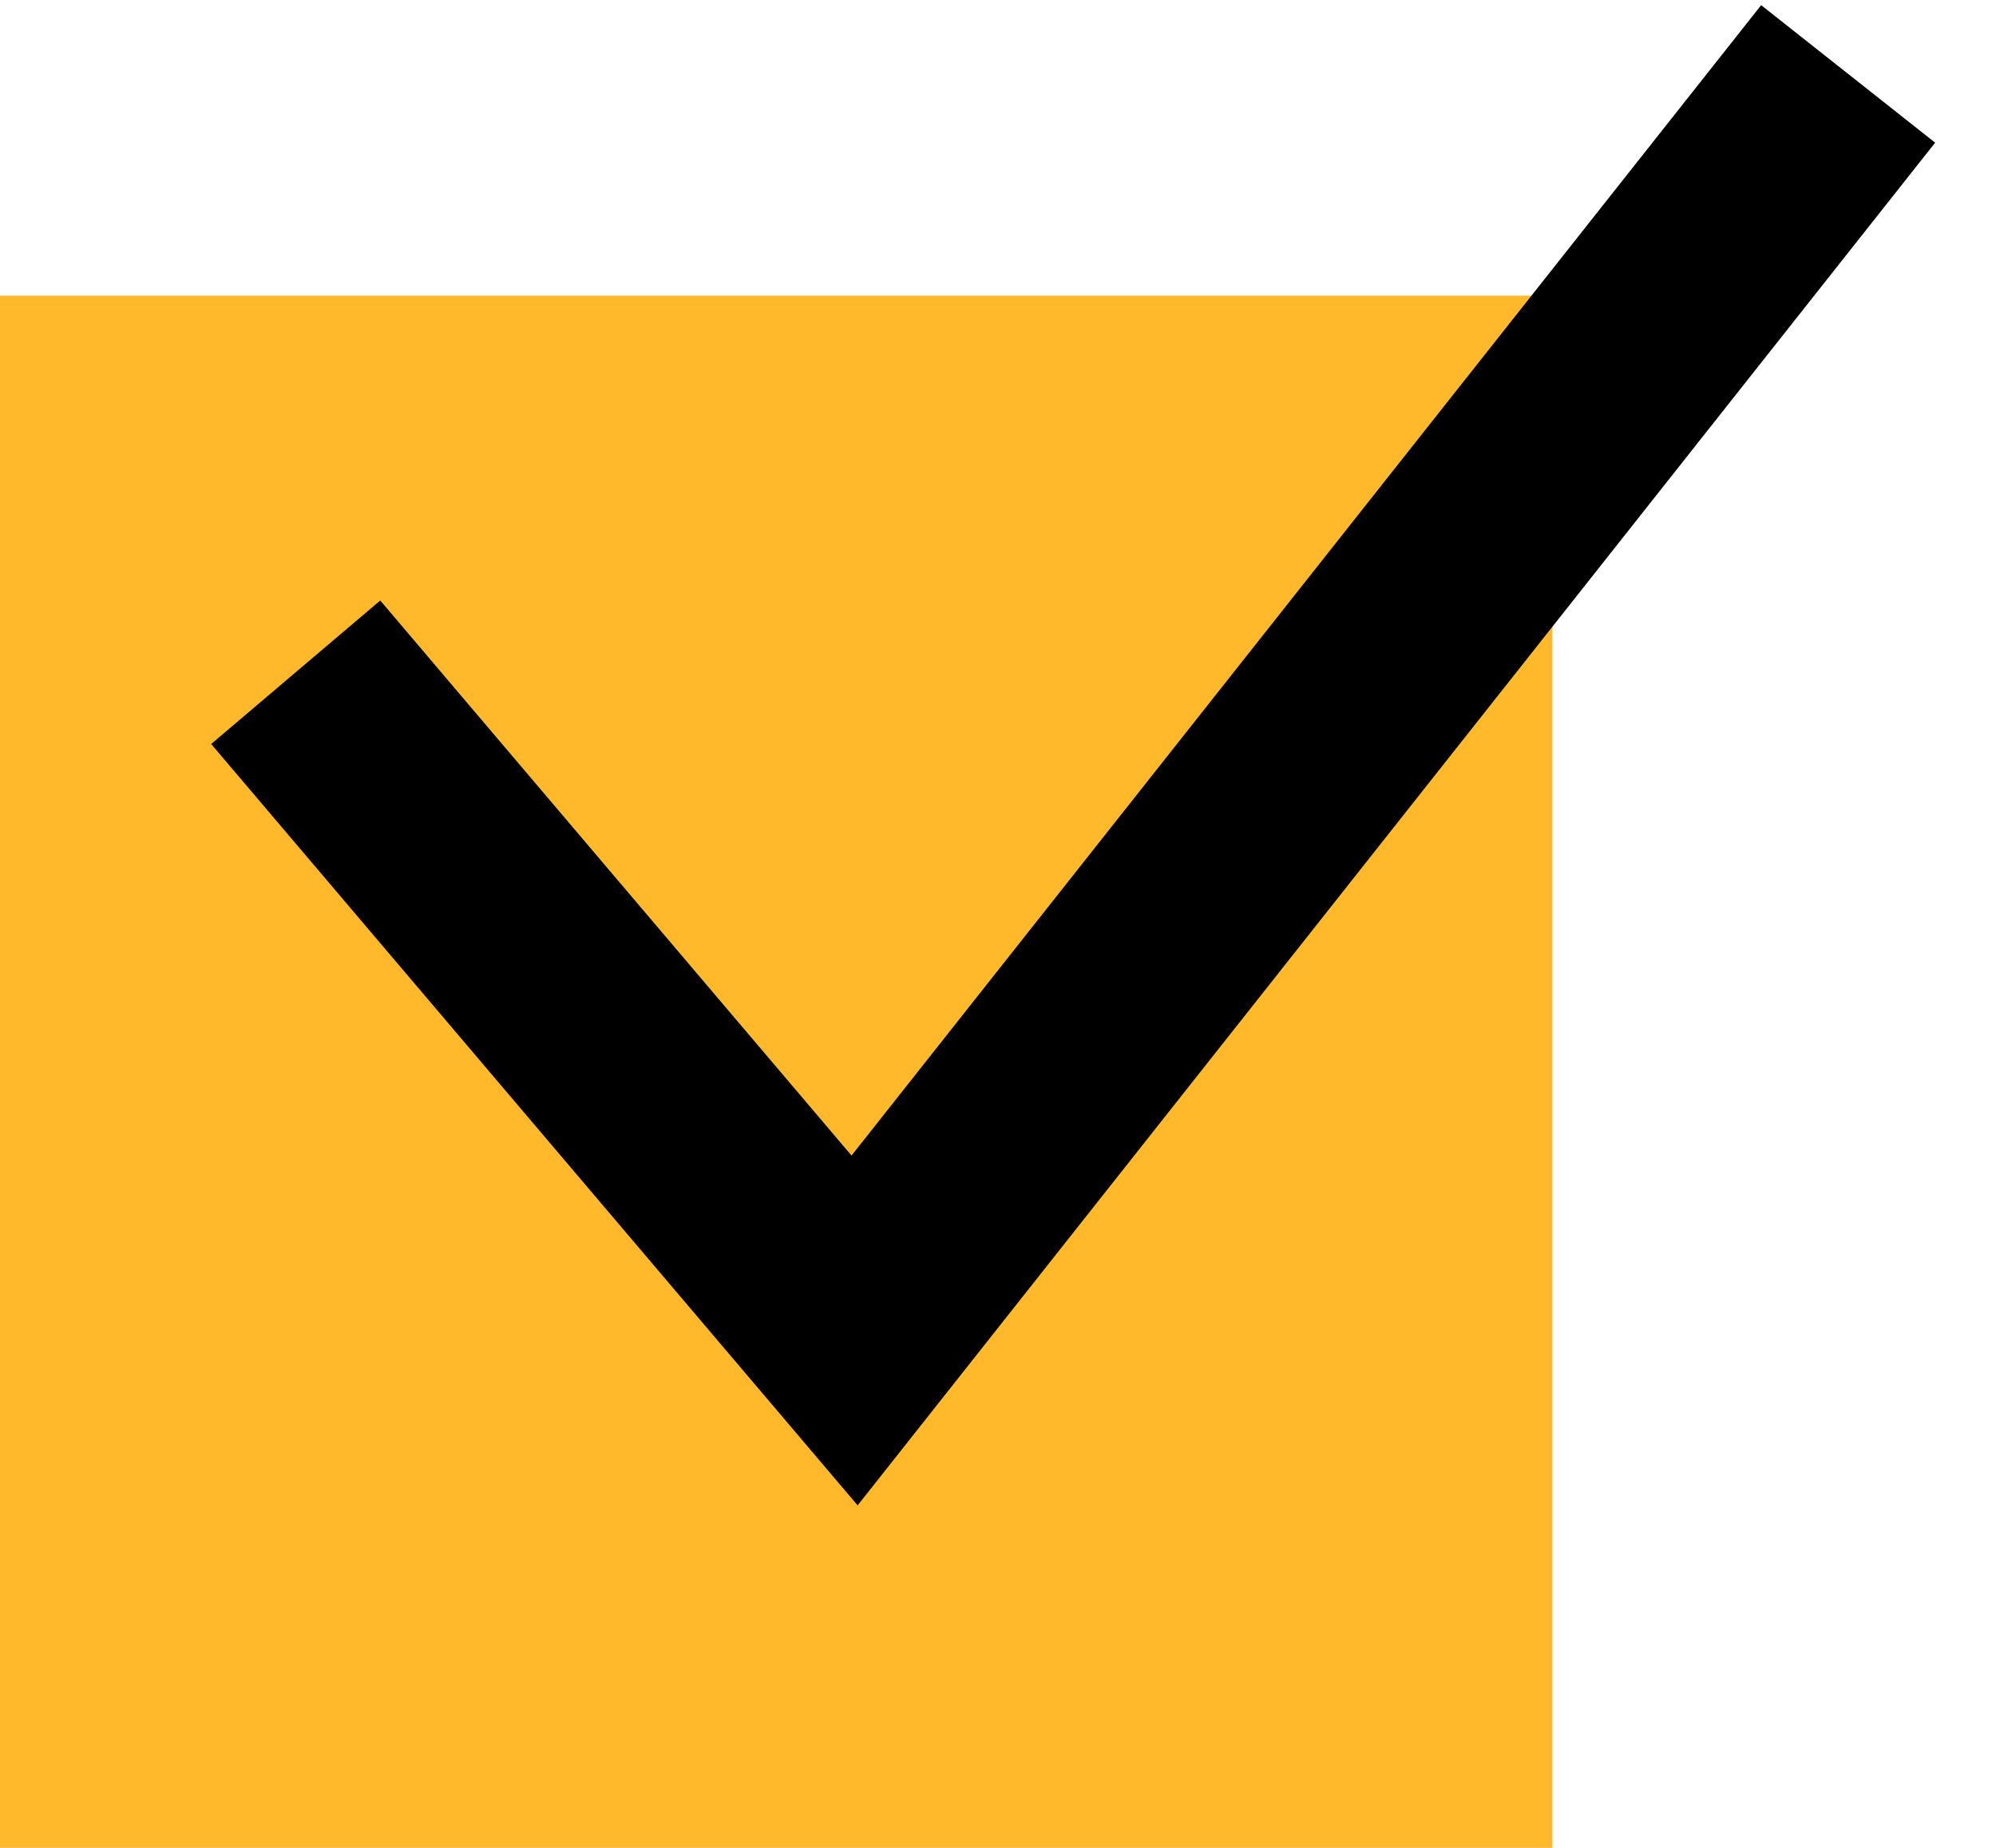 <svg width="27" height="25" viewBox="0 0 27 25" fill="none" xmlns="http://www.w3.org/2000/svg">
<rect y="4" width="21" height="21" fill="#FFB92A"/>
<path d="M4 9.095L11.56 18L25 1" stroke="black" stroke-width="3"/>
</svg>
